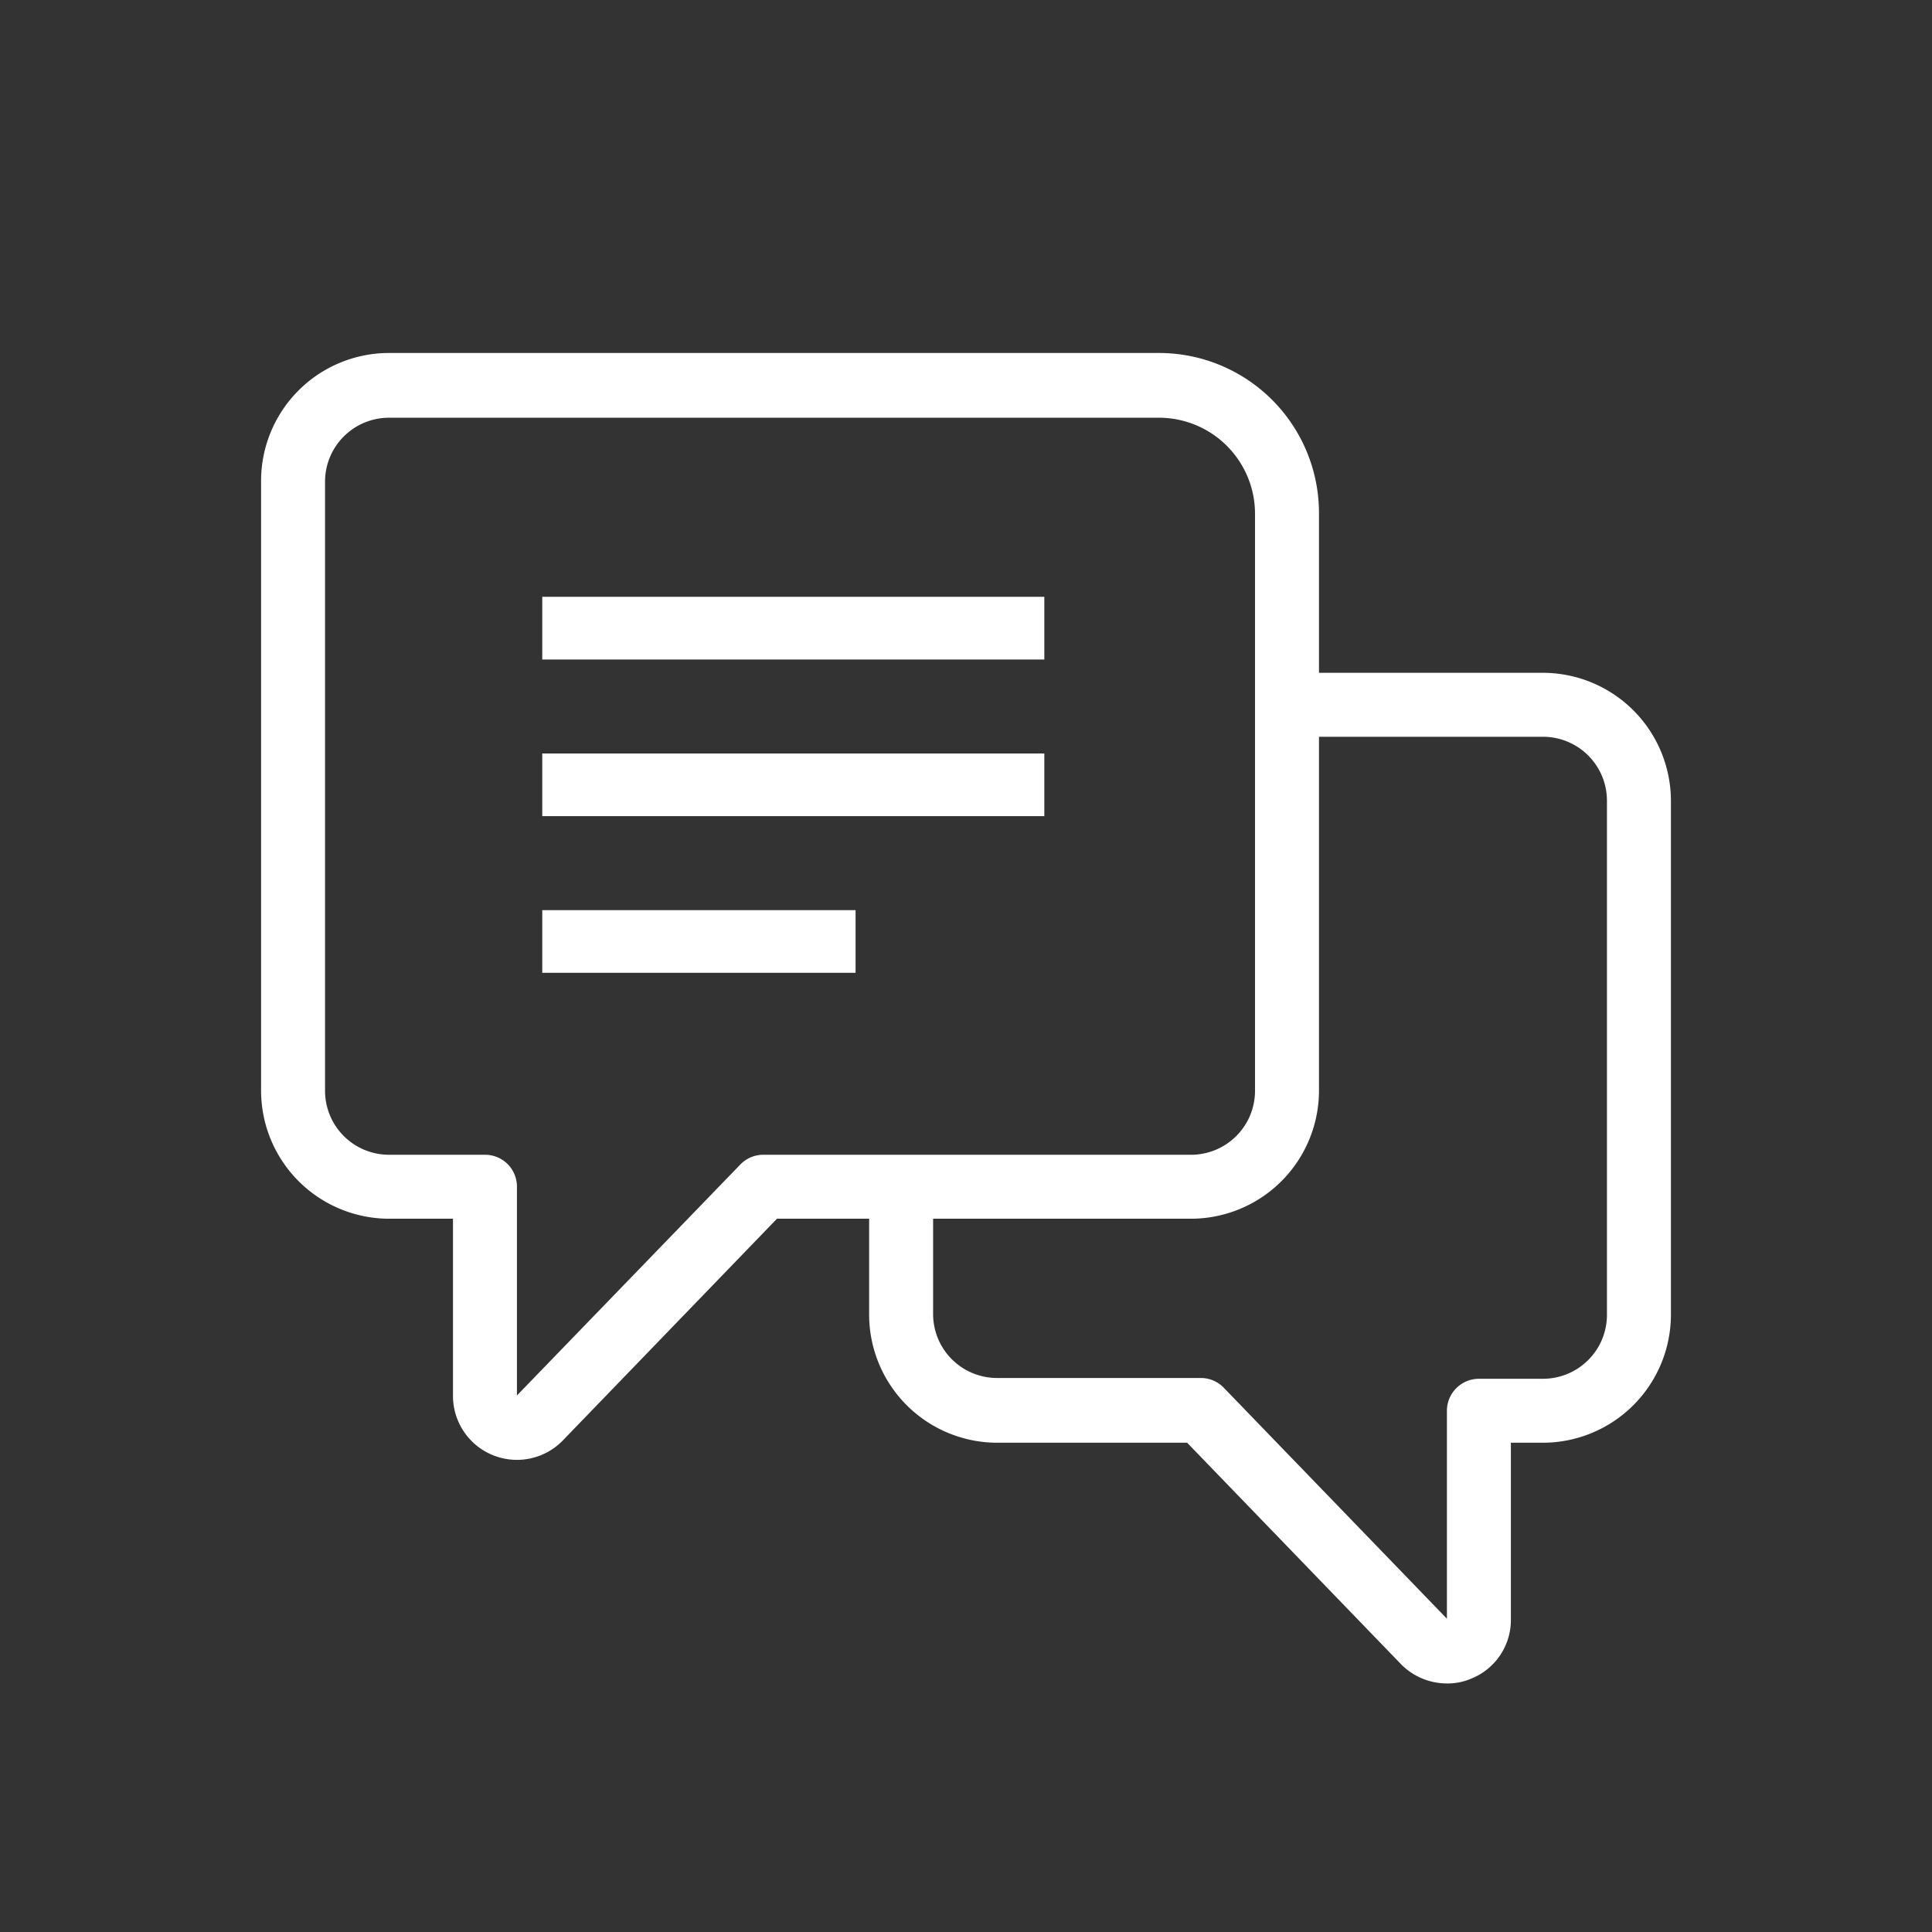 <svg xmlns="http://www.w3.org/2000/svg" viewBox="0 0 74 74"><rect x="0" y="0" width="74" height="74" fill="#333333" stroke="none"/><path d="M59.1 25.77h-8.58v-6.13a6.13 6.13 0 0 0-6.13-6.12H14.9a4.9 4.9 0 0 0-4.9 4.9v23.36a4.91 4.91 0 0 0 4.9 4.9h2.45v6.77a2.45 2.45 0 0 0 4.22 1.71l8.19-8.48h3.53v3.68a4.91 4.91 0 0 0 4.9 4.9h7.28l8.19 8.48a2.47 2.47 0 0 0 1.76.74 2.29 2.29 0 0 0 .92-.18 2.42 2.42 0 0 0 1.53-2.3v-6.74h1.23a4.91 4.91 0 0 0 4.9-4.9V30.67a4.91 4.91 0 0 0-4.9-4.9zM29.24 44.23a1.22 1.22 0 0 0-.88.37l-8.56 8.85v-8a1.22 1.22 0 0 0-1.22-1.22H14.9a2.45 2.45 0 0 1-2.45-2.45V18.42A2.45 2.45 0 0 1 14.9 16h29.49a3.68 3.68 0 0 1 3.68 3.67v22.11a2.45 2.45 0 0 1-2.45 2.45zm32.31 6.13a2.45 2.45 0 0 1-2.45 2.45h-2.45A1.23 1.23 0 0 0 55.42 54v8l-8.55-8.85a1.22 1.22 0 0 0-.88-.37h-7.8a2.45 2.45 0 0 1-2.45-2.45v-3.65h9.88a4.91 4.91 0 0 0 4.9-4.9V28.22h8.58a2.45 2.45 0 0 1 2.45 2.45zm-40.78-27.5H40v2.4H20.77zm0 6H40v2.4H20.77zm0 6h12v2.4h-12z" fill="#fff"/></svg>
